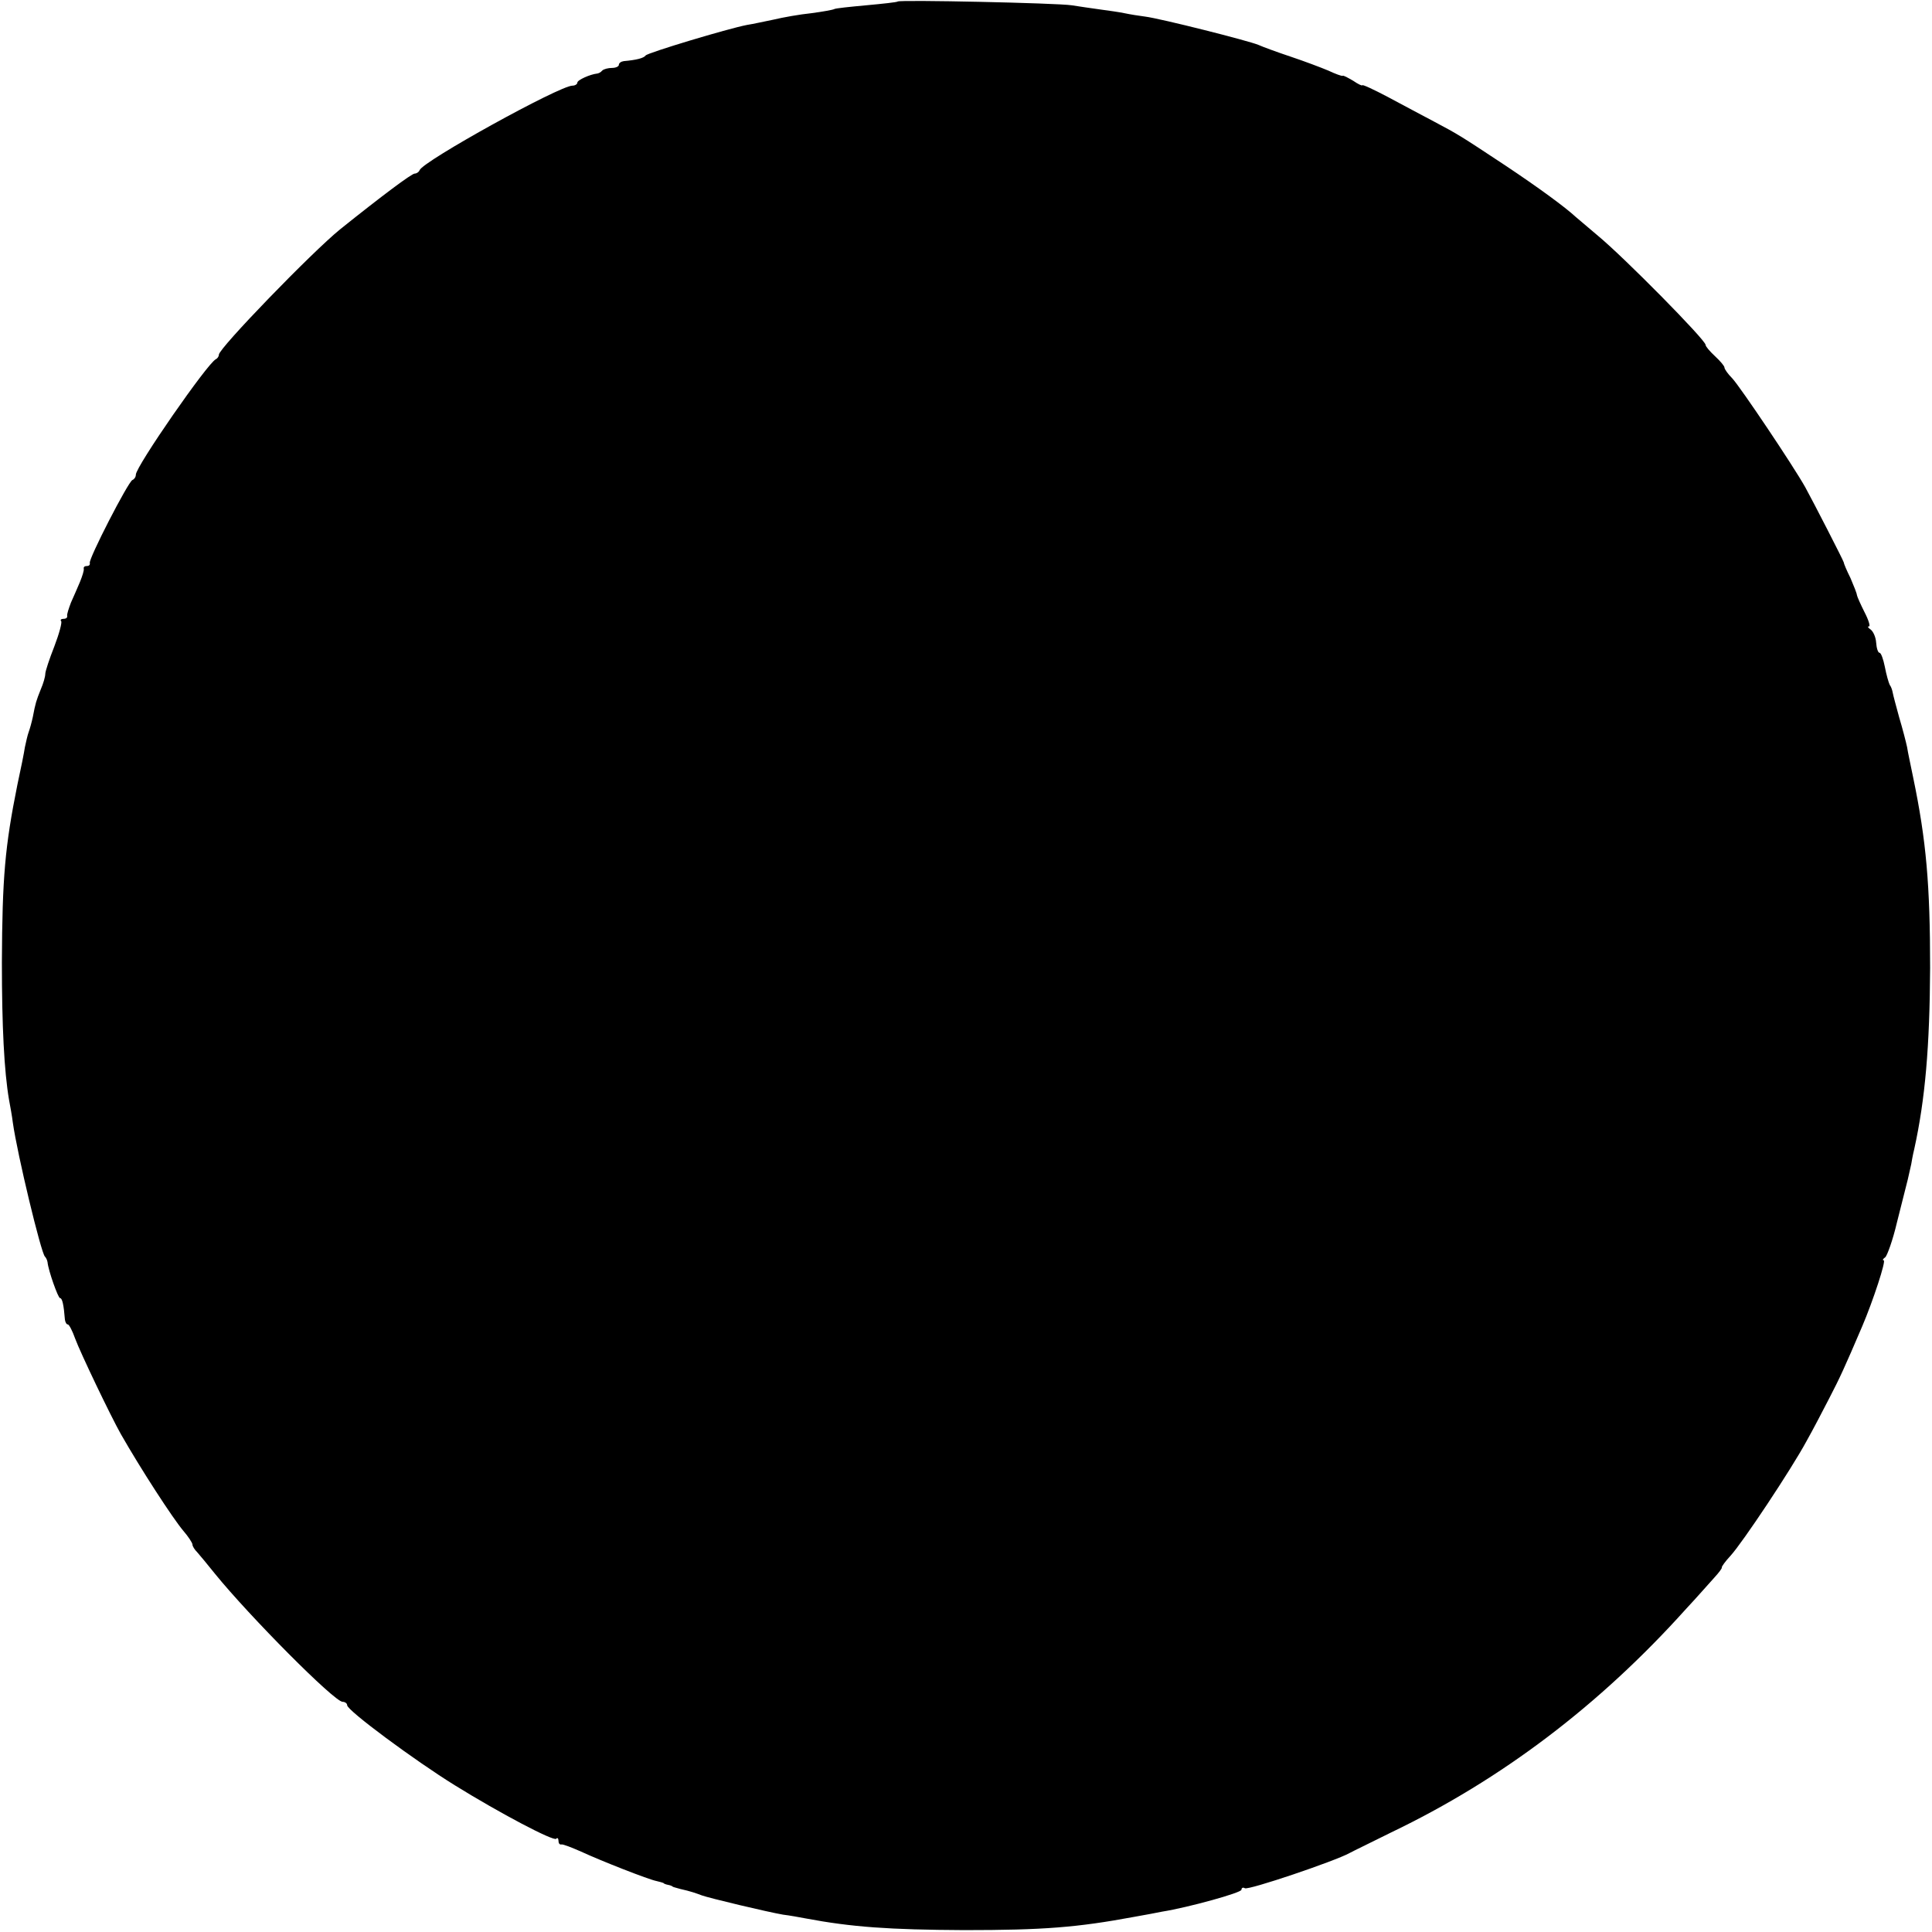 <?xml version="1.0" standalone="no"?>
<!DOCTYPE svg PUBLIC "-//W3C//DTD SVG 20010904//EN"
 "http://www.w3.org/TR/2001/REC-SVG-20010904/DTD/svg10.dtd">
<svg version="1.0" xmlns="http://www.w3.org/2000/svg"
 width="512pt" height="512pt" viewBox="0 0 512 512"
 preserveAspectRatio="xMidYMid meet">
<g transform="translate(0,512) scale(0.1,-0.1)"
fill="#000000" stroke="none">
<path d="M2379 5116 c-2 -2 -40 -6 -83 -10 -44 -4 -82 -8 -85 -10 -3 -2 -31
-7 -61 -11 -30 -3 -75 -11 -100 -17 -25 -5 -56 -12 -70 -14 -52 -10 -264 -74
-269 -81 -5 -7 -24 -12 -58 -15 -7 -1 -13 -5 -13 -10 0 -4 -8 -8 -18 -8 -10 0
-22 -3 -26 -7 -4 -5 -11 -8 -14 -8 -18 -2 -52 -17 -52 -24 0 -4 -6 -8 -13 -8
-34 0 -396 -200 -405 -224 -2 -5 -8 -9 -13 -9 -8 0 -87 -59 -198 -148 -74 -60
-321 -315 -321 -332 0 -5 -4 -10 -8 -12 -21 -9 -212 -284 -212 -306 0 -6 -4
-12 -9 -14 -11 -4 -117 -210 -113 -220 1 -5 -2 -8 -8 -8 -6 0 -9 -3 -8 -7 1
-5 -4 -20 -10 -35 -7 -16 -17 -40 -24 -55 -6 -16 -11 -31 -10 -35 1 -5 -3 -8
-10 -8 -6 0 -9 -3 -6 -6 3 -3 -5 -33 -18 -67 -13 -33 -24 -66 -24 -73 0 -7 -5
-25 -12 -41 -12 -30 -14 -36 -21 -73 -3 -14 -8 -32 -11 -40 -3 -8 -7 -26 -10
-40 -2 -14 -11 -59 -20 -100 -33 -164 -40 -246 -41 -470 0 -170 6 -289 19
-365 3 -16 8 -43 10 -60 12 -85 75 -346 85 -355 3 -3 6 -9 7 -15 2 -22 28 -95
33 -95 6 0 10 -18 13 -57 1 -7 4 -13 8 -13 3 0 12 -17 19 -37 14 -38 94 -205
121 -253 53 -93 138 -224 166 -257 13 -15 24 -32 24 -36 0 -5 6 -14 13 -21 6
-7 28 -33 47 -57 91 -112 316 -339 338 -339 6 0 12 -4 12 -9 0 -14 180 -147
285 -212 121 -75 262 -149 269 -142 3 4 6 1 6 -5 0 -7 3 -11 8 -10 4 1 27 -8
52 -19 54 -25 179 -74 200 -78 8 -2 16 -4 18 -5 1 -2 7 -4 12 -5 6 -1 11 -3
13 -5 1 -1 10 -3 20 -6 27 -6 41 -11 57 -17 19 -7 174 -44 215 -51 17 -2 44
-7 60 -10 122 -23 222 -30 420 -31 210 0 299 7 450 35 28 5 61 11 75 14 69 11
210 50 210 58 0 5 4 7 9 4 9 -6 239 72 277 93 11 6 61 30 111 55 292 140 552
337 781 592 30 32 63 70 75 83 12 13 21 25 20 27 -1 2 9 16 23 31 32 35 161
229 201 303 17 30 44 82 61 115 28 54 40 80 87 190 29 68 64 175 57 175 -4 0
-2 4 4 8 5 4 20 45 31 92 12 47 25 99 29 115 4 17 8 35 9 40 1 6 4 24 8 40 29
132 41 272 42 480 0 219 -10 337 -45 505 -6 30 -14 66 -16 80 -3 14 -12 49
-21 79 -8 29 -16 59 -17 65 -1 6 -4 16 -8 21 -3 6 -9 27 -13 48 -4 20 -10 37
-14 37 -4 0 -8 12 -9 27 -1 15 -8 30 -15 35 -6 4 -9 8 -4 8 4 0 -1 17 -12 38
-10 20 -19 40 -20 45 0 4 -8 24 -17 45 -10 20 -18 39 -18 42 -2 7 -80 159
-102 199 -32 57 -171 264 -193 288 -12 12 -21 25 -21 29 0 4 -11 17 -25 30
-14 13 -25 26 -25 30 0 13 -215 231 -285 289 -26 22 -53 45 -59 50 -28 26 -99
78 -186 136 -121 80 -124 82 -190 117 -30 16 -85 45 -122 65 -38 20 -68 34
-68 31 0 -2 -11 3 -24 12 -14 8 -26 15 -28 13 -2 -1 -19 5 -38 14 -19 8 -64
25 -100 37 -36 12 -74 26 -85 31 -26 11 -260 70 -300 75 -16 2 -41 6 -55 9
-14 3 -43 7 -65 10 -22 3 -56 8 -75 11 -39 6 -456 15 -461 10z"/>
</g>
</svg>
